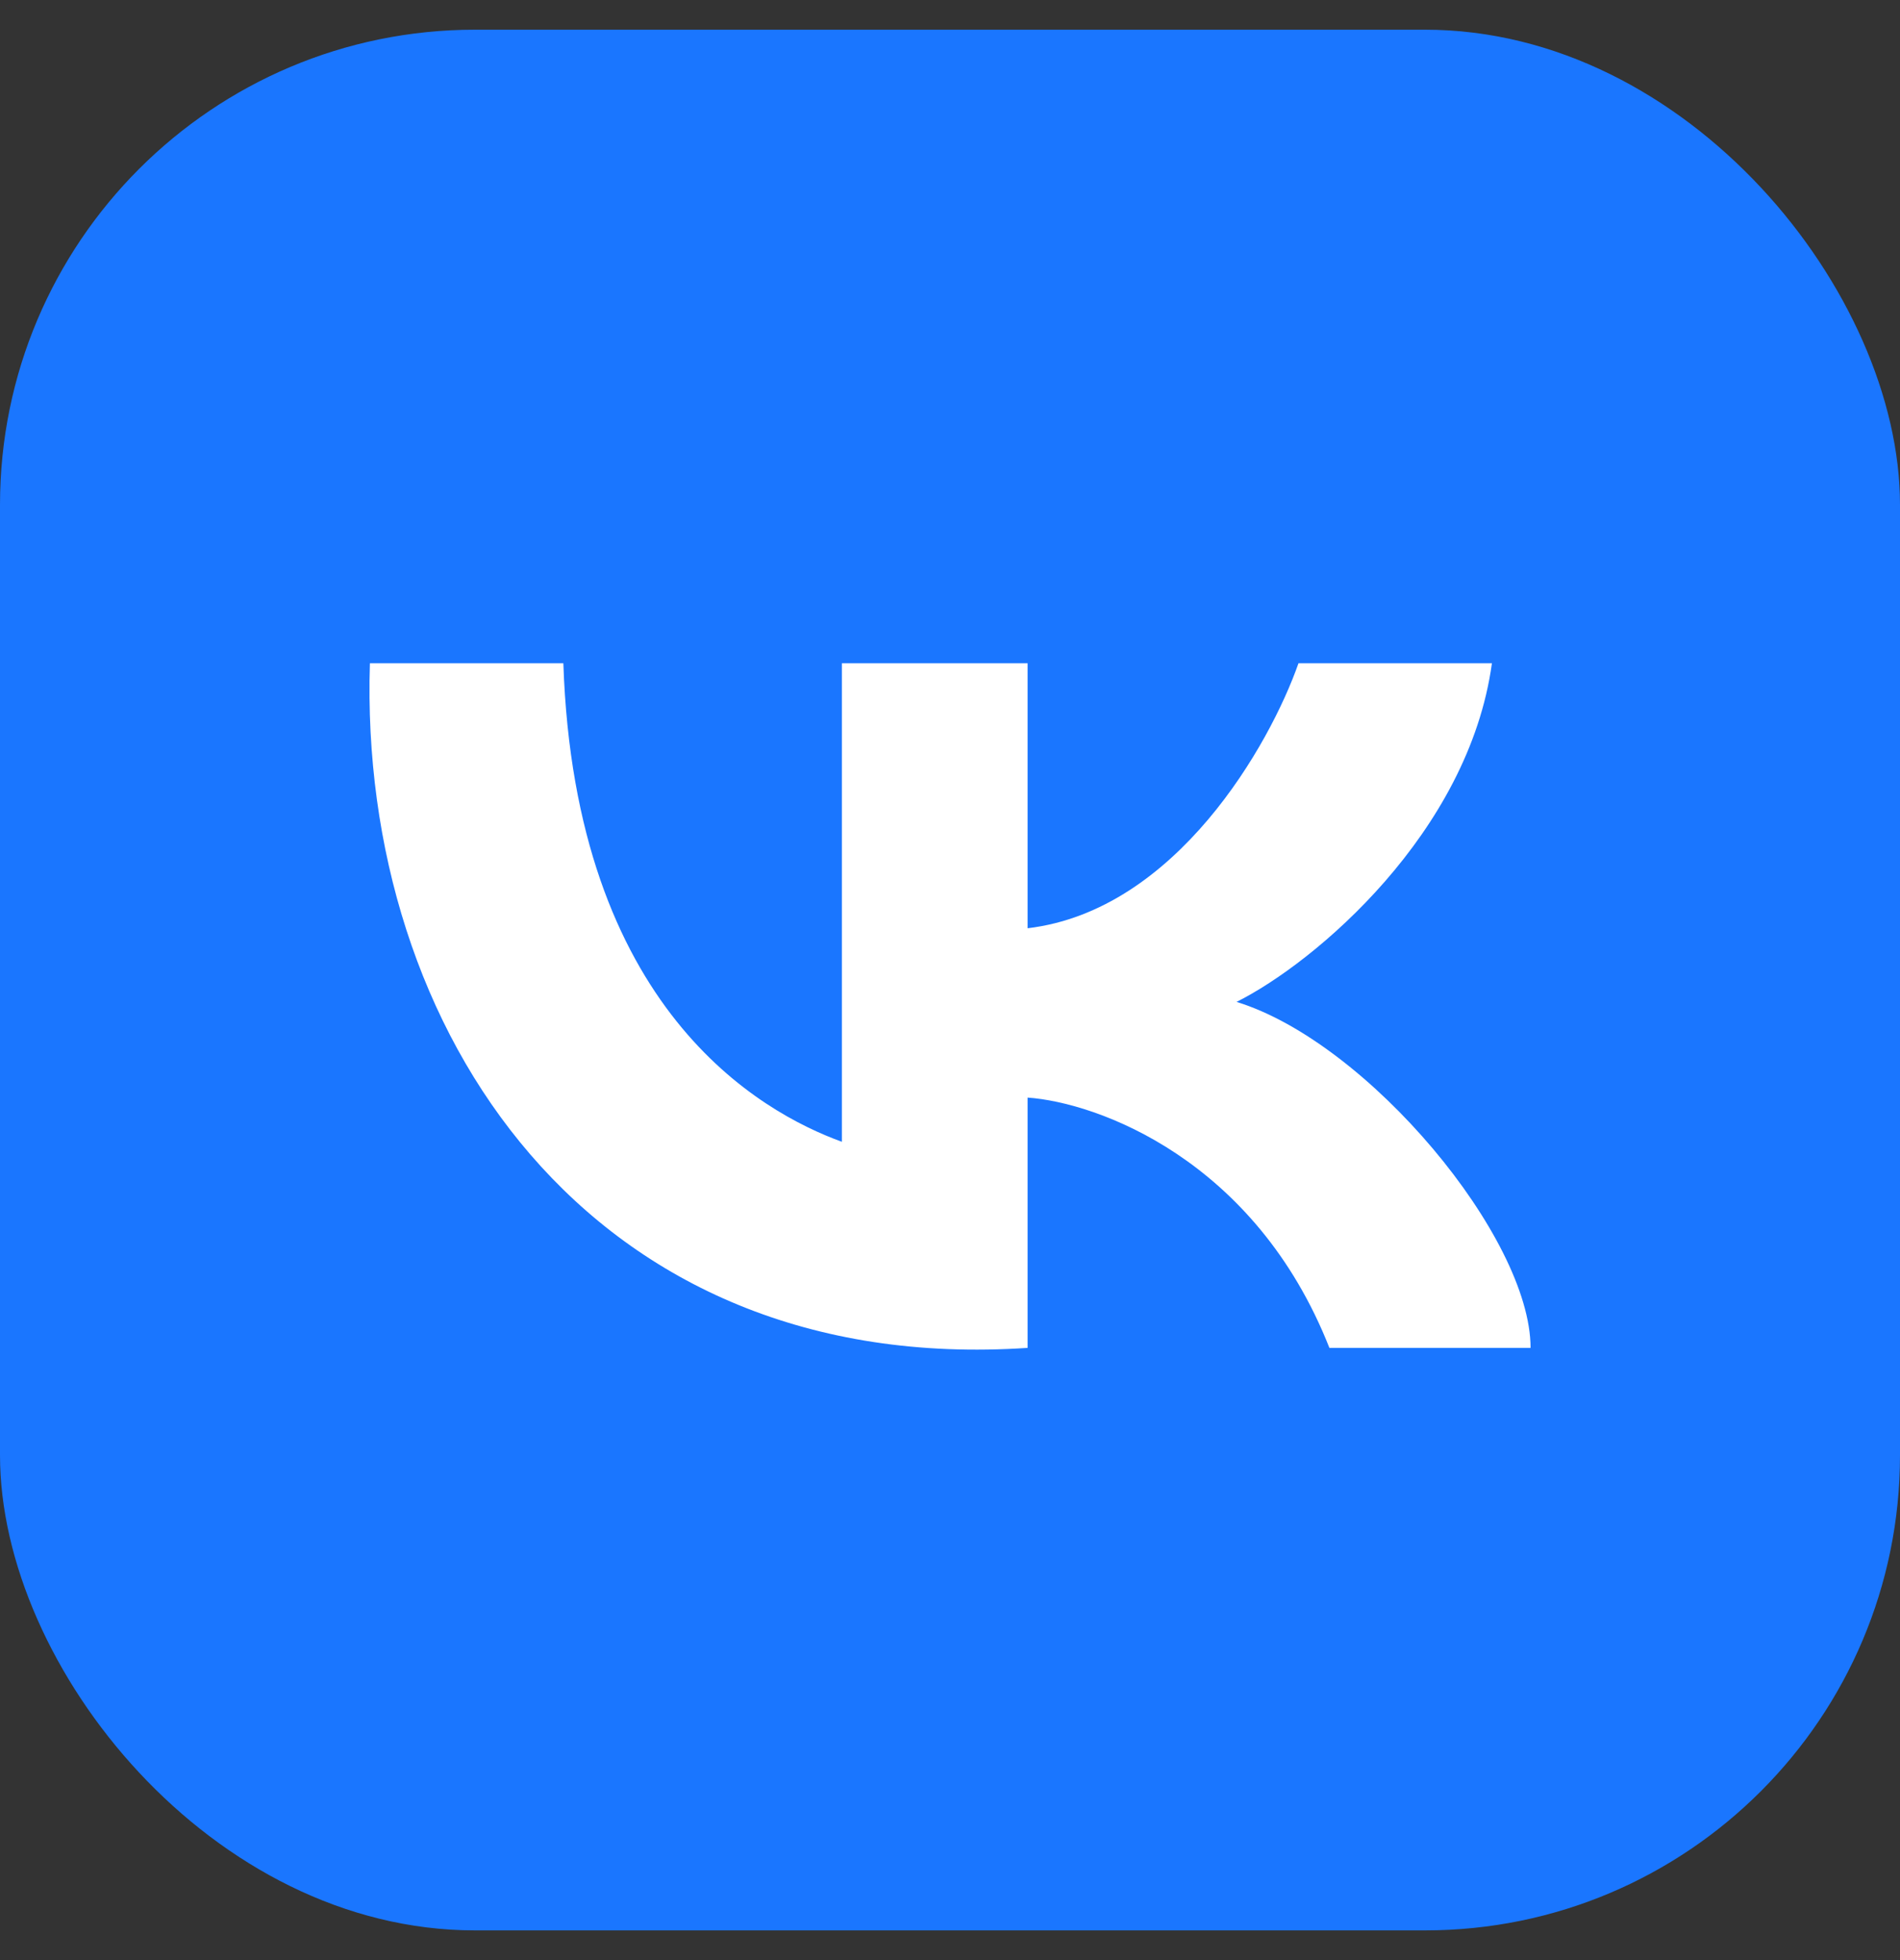 <svg width="32" height="33" viewBox="0 0 32 33" fill="none" xmlns="http://www.w3.org/2000/svg">
<rect x="0" y="0" width="32" height="33" fill="#333333" stroke="none"/>
<rect y="0.5" width="32" height="32" rx="8" fill="#1A76FF"/>
<path d="M14.179 19.223V11.167H17.307V15.628C19.809 15.331 21.391 12.53 21.869 11.167H25.127C24.736 14.017 22.151 16.207 20.826 16.868C23.041 17.549 25.778 20.834 25.778 22.693H22.39C21.139 19.52 18.48 18.561 17.307 18.479V22.693C9.944 23.188 6.034 17.363 6.23 11.167H9.488C9.683 16.992 12.811 18.727 14.179 19.223Z" fill="white"/>
</svg>
